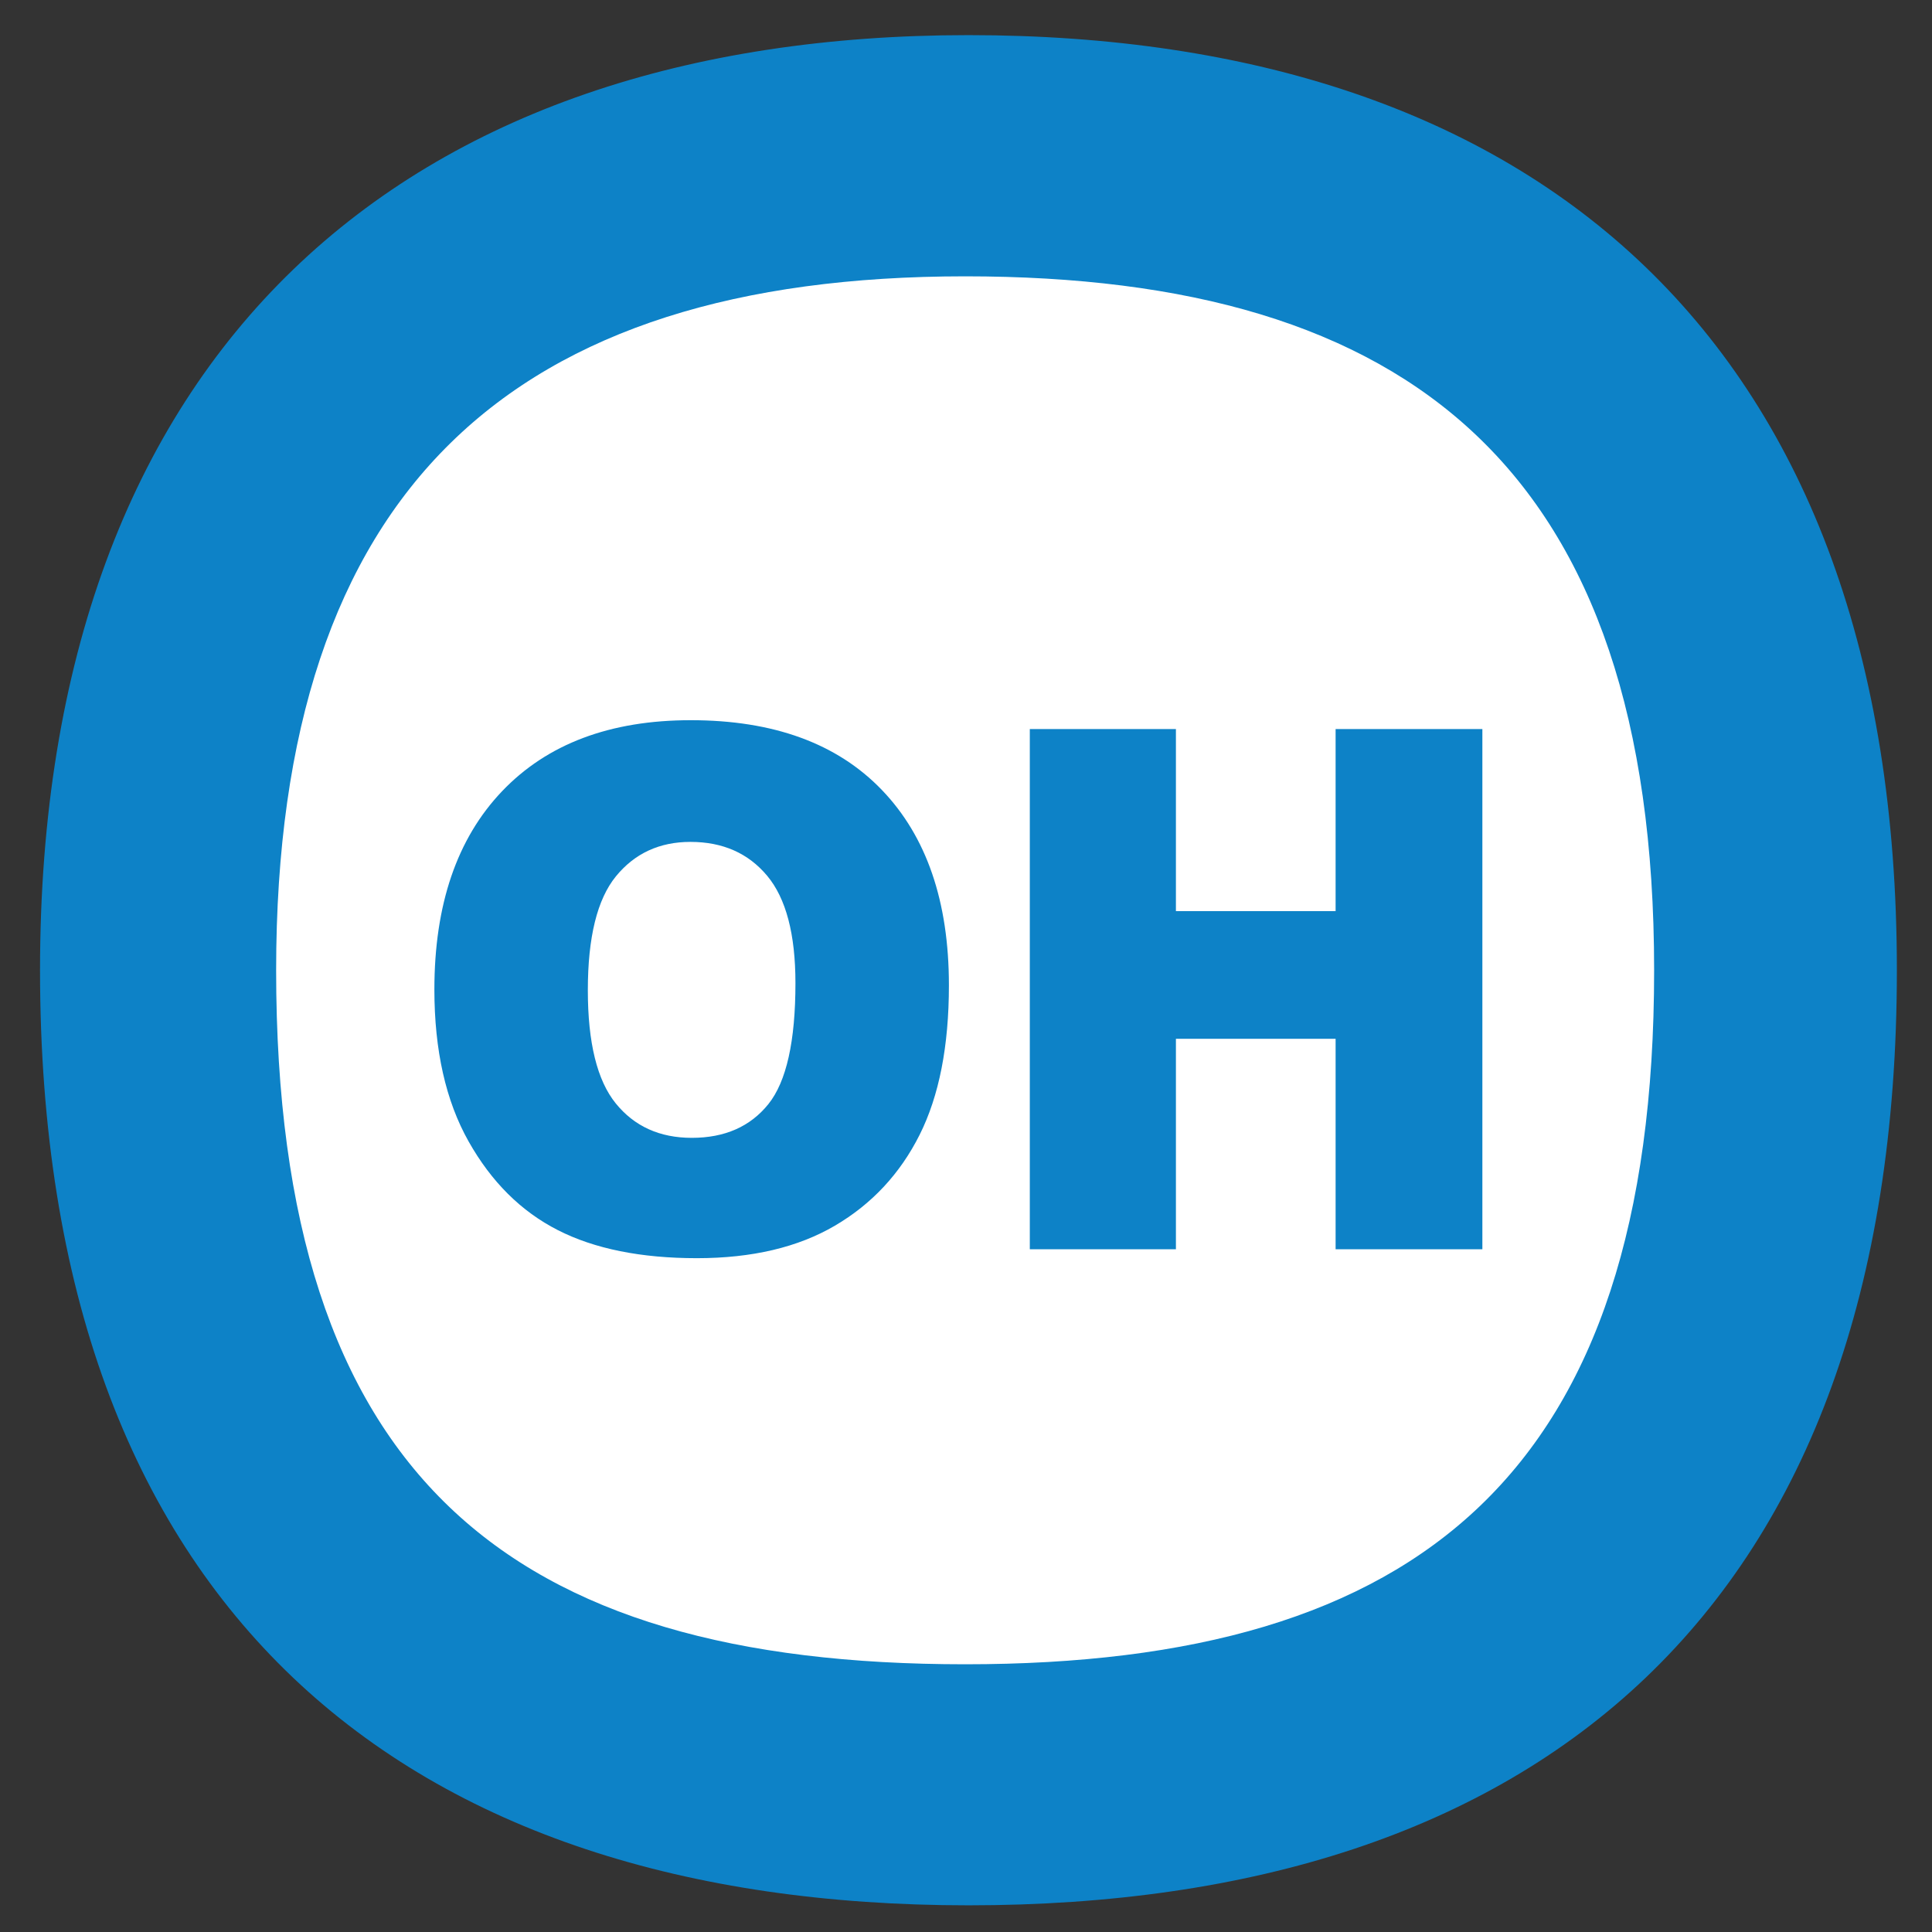 <?xml version="1.0" encoding="utf-8"?>
<!-- Generator: Adobe Illustrator 15.1.0, SVG Export Plug-In . SVG Version: 6.00 Build 0)  -->
<!DOCTYPE svg PUBLIC "-//W3C//DTD SVG 1.1//EN" "http://www.w3.org/Graphics/SVG/1.1/DTD/svg11.dtd">
<svg version="1.1" id="レイヤー_1" xmlns="http://www.w3.org/2000/svg" xmlns:xlink="http://www.w3.org/1999/xlink" x="0px"
	 y="0px" width="110px" height="110px" viewBox="0 0 110 110" enable-background="new 0 0 110 110" xml:space="preserve">
<rect x="0" y="0" width="110" height="110" fill="#333333" stroke="none"/>
<g>
	<path fill="#0D82C7" d="M108,55.241c0,36.427-20.517,53.24-52.86,53.24c-32.058,0-52.861-16.813-52.861-53.24
		C2.279,19.858,23.082,2,55.14,2C87.483,2,108,19.478,108,55.241z"/>
	<path fill="#FFFFFF" d="M94.179,55.245c0,28.636-13.346,39.512-39.229,39.512c-25.979,0-39.228-10.687-39.228-39.512
		c0-27.408,13.439-39.512,39.228-39.512C80.264,15.733,94.179,26.697,94.179,55.245z"/>
	<g>
		<path fill="#0D82C7" d="M24.732,56.34c0-4.835,1.286-8.6,3.857-11.294c2.572-2.694,6.152-4.041,10.742-4.041
			c4.706,0,8.332,1.323,10.877,3.97c2.546,2.647,3.819,6.354,3.819,11.122c0,3.461-0.557,6.3-1.669,8.517
			c-1.112,2.215-2.719,3.938-4.821,5.171c-2.103,1.233-4.722,1.851-7.859,1.851c-3.188,0-5.828-0.533-7.917-1.598
			c-2.09-1.064-3.784-2.746-5.082-5.051C25.381,62.683,24.732,59.8,24.732,56.34z M33.469,56.38c0,2.989,0.531,5.139,1.591,6.445
			c1.061,1.306,2.503,1.959,4.329,1.959c1.877,0,3.33-0.641,4.358-1.92c1.028-1.278,1.542-3.575,1.542-6.889
			c0-2.788-0.536-4.825-1.61-6.112c-1.073-1.285-2.529-1.929-4.368-1.929c-1.762,0-3.176,0.654-4.243,1.96
			C34.002,51.201,33.469,53.363,33.469,56.38z"/>
		<path fill="#0D82C7" d="M58.633,41.51h8.319v10.365h9.092V41.51H84.4v29.618h-8.356V59.146h-9.092v11.981h-8.319V41.51z"/>
	</g>
</g>
</svg>
